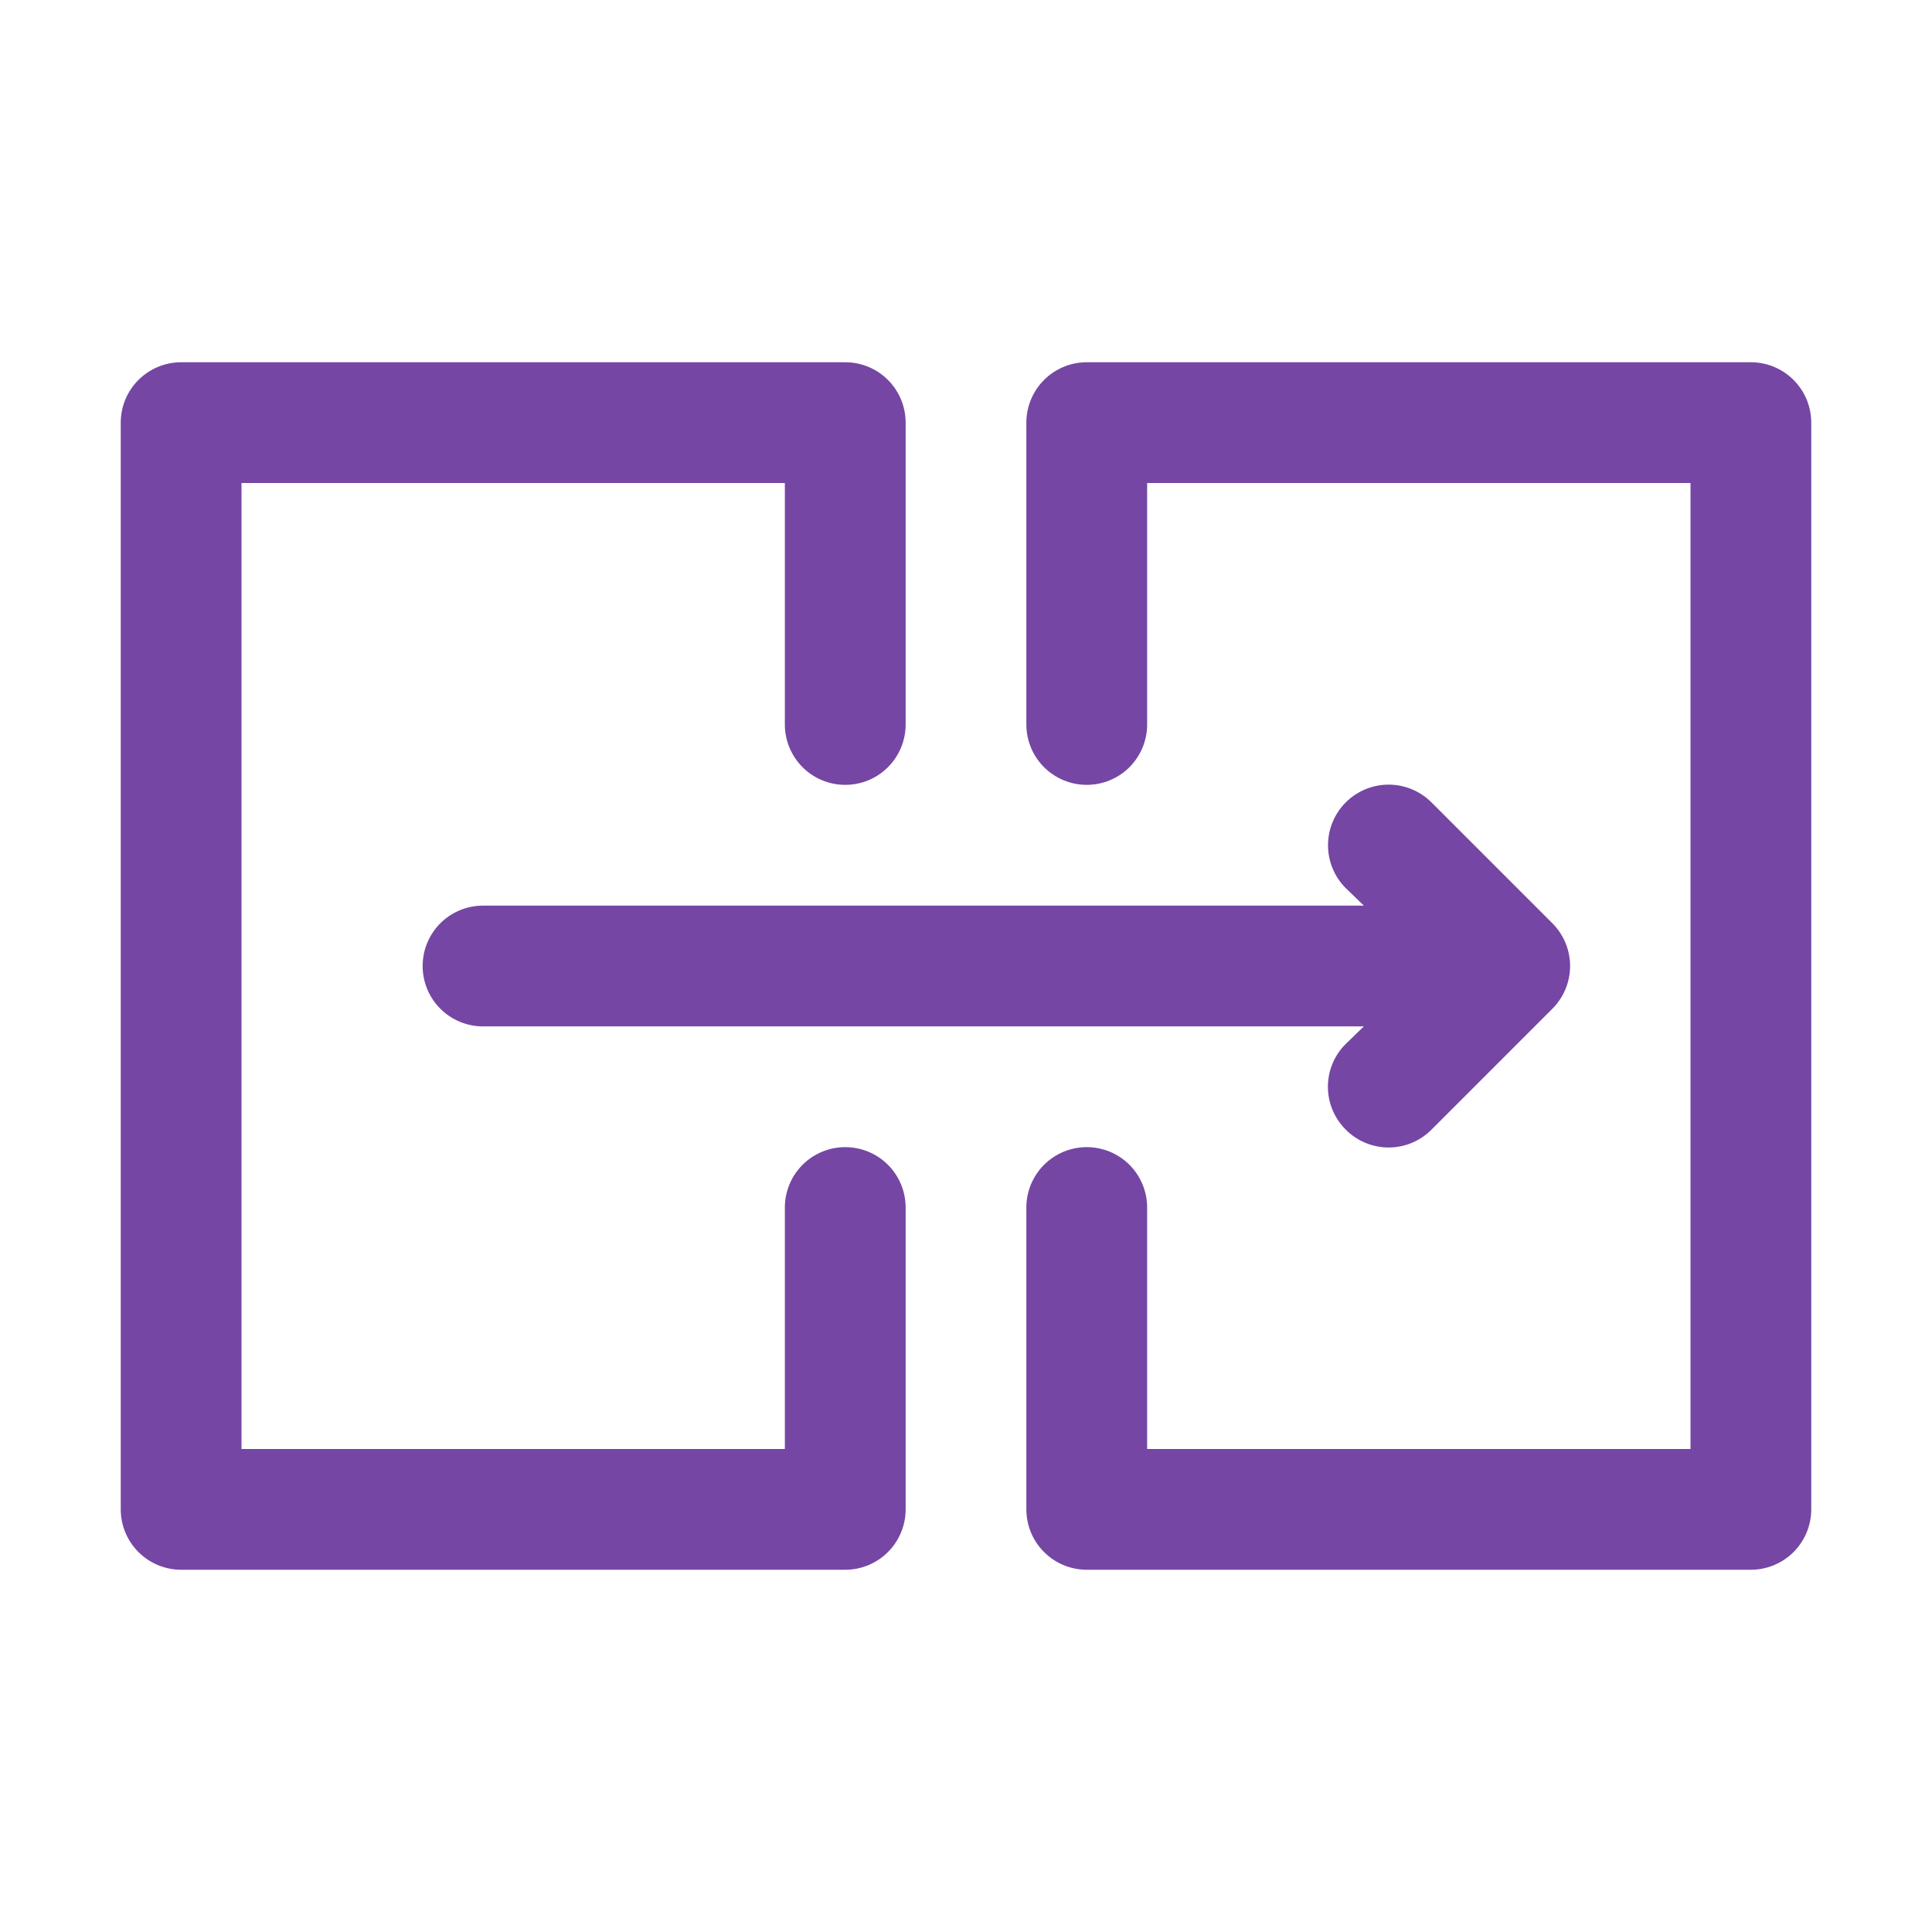 <svg width="50" height="50" viewBox="0 0 50 50" fill="none" xmlns="http://www.w3.org/2000/svg">
<path d="M21.875 29.688C21.461 29.688 21.063 29.852 20.77 30.145C20.477 30.438 20.312 30.836 20.312 31.25V37.5H6.25V12.5H20.312V18.75C20.312 19.164 20.477 19.562 20.77 19.855C21.063 20.148 21.461 20.312 21.875 20.312C22.289 20.312 22.687 20.148 22.98 19.855C23.273 19.562 23.438 19.164 23.438 18.75V10.938C23.438 10.523 23.273 10.126 22.98 9.833C22.687 9.54 22.289 9.375 21.875 9.375H4.688C4.273 9.375 3.876 9.54 3.583 9.833C3.29 10.126 3.125 10.523 3.125 10.938V39.062C3.125 39.477 3.29 39.874 3.583 40.167C3.876 40.46 4.273 40.625 4.688 40.625H21.875C22.289 40.625 22.687 40.46 22.98 40.167C23.273 39.874 23.438 39.477 23.438 39.062V31.25C23.438 30.836 23.273 30.438 22.98 30.145C22.687 29.852 22.289 29.688 21.875 29.688Z" fill="#7546A4"/>
<path d="M45.312 9.375H28.125C27.711 9.375 27.313 9.54 27.02 9.833C26.727 10.126 26.562 10.523 26.562 10.938V18.75C26.562 19.164 26.727 19.562 27.02 19.855C27.313 20.148 27.711 20.312 28.125 20.312C28.539 20.312 28.937 20.148 29.23 19.855C29.523 19.562 29.688 19.164 29.688 18.75V12.5H43.75V37.5H29.688V31.25C29.688 30.836 29.523 30.438 29.23 30.145C28.937 29.852 28.539 29.688 28.125 29.688C27.711 29.688 27.313 29.852 27.02 30.145C26.727 30.438 26.562 30.836 26.562 31.25V39.062C26.562 39.477 26.727 39.874 27.02 40.167C27.313 40.46 27.711 40.625 28.125 40.625H45.312C45.727 40.625 46.124 40.46 46.417 40.167C46.71 39.874 46.875 39.477 46.875 39.062V10.938C46.875 10.523 46.71 10.126 46.417 9.833C46.124 9.54 45.727 9.375 45.312 9.375Z" fill="#7546A4"/>
<path d="M10.938 25C10.938 25.415 11.102 25.812 11.395 26.105C11.688 26.398 12.086 26.563 12.5 26.563H35.297L34.828 27.016C34.682 27.161 34.566 27.334 34.486 27.524C34.407 27.715 34.366 27.919 34.366 28.125C34.366 28.332 34.407 28.536 34.486 28.726C34.566 28.917 34.682 29.089 34.828 29.235C34.973 29.381 35.146 29.497 35.337 29.577C35.527 29.656 35.731 29.697 35.938 29.697C36.144 29.697 36.348 29.656 36.538 29.577C36.729 29.497 36.902 29.381 37.047 29.235L40.172 26.11C40.318 25.964 40.434 25.792 40.514 25.601C40.593 25.411 40.634 25.207 40.634 25C40.634 24.794 40.593 24.59 40.514 24.399C40.434 24.209 40.318 24.036 40.172 23.891L37.047 20.766C36.901 20.62 36.728 20.505 36.538 20.426C36.347 20.347 36.144 20.306 35.938 20.306C35.521 20.306 35.122 20.472 34.828 20.766C34.682 20.912 34.567 21.084 34.488 21.275C34.409 21.465 34.369 21.669 34.369 21.875C34.369 22.291 34.534 22.691 34.828 22.985L35.297 23.438H12.5C12.086 23.438 11.688 23.602 11.395 23.895C11.102 24.188 10.938 24.586 10.938 25Z" fill="#7546A4"/>
</svg>
